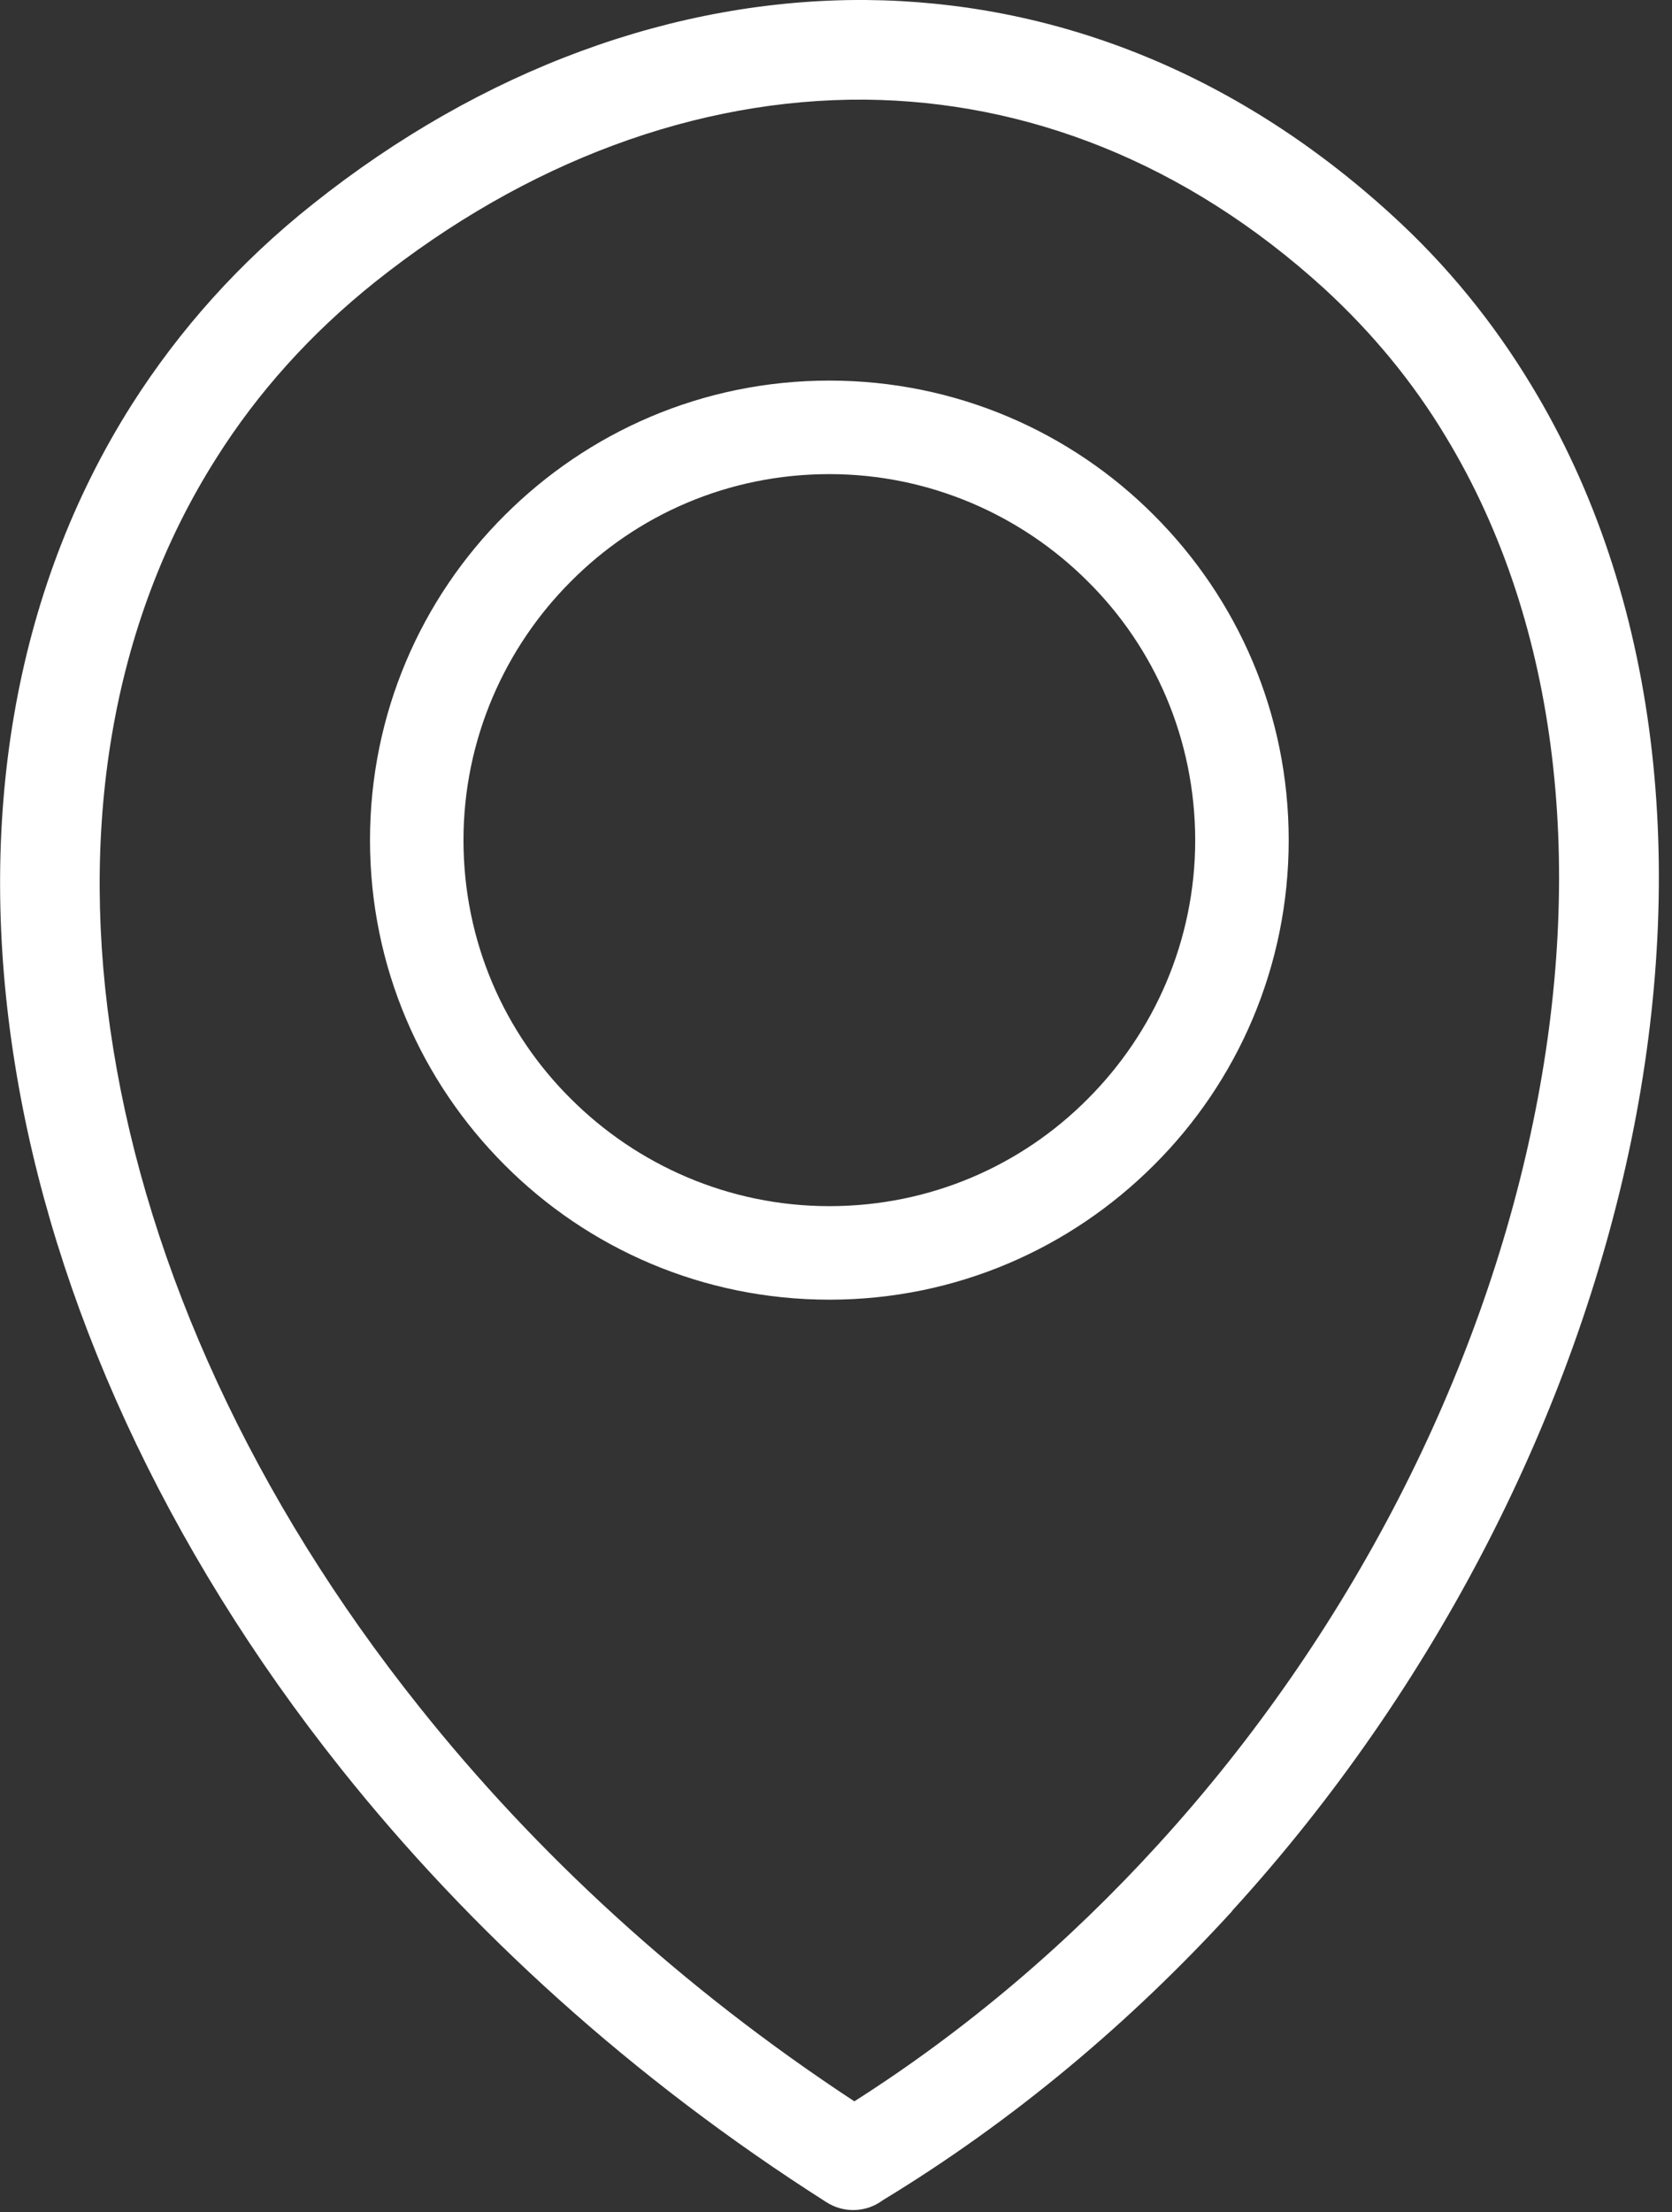 <?xml version="1.0" encoding="UTF-8" standalone="no"?> <svg xmlns="http://www.w3.org/2000/svg" xmlns:xlink="http://www.w3.org/1999/xlink" xmlns:serif="http://www.serif.com/" width="100%" height="100%" viewBox="0 0 93 123" version="1.1" xml:space="preserve" style="fill-rule:evenodd;clip-rule:evenodd;stroke-linejoin:round;stroke-miterlimit:2;"><rect x="0" y="0" width="93" height="123" fill="#333333" stroke="none"/> <g> <path d="M47.49,116.85C53.8,112.84 59.47,107.98 64.41,102.56C75.14,90.81 82.38,76.45 85.28,62.36C88.16,48.45 86.8,34.82 80.43,24.3C78.62,21.28 76.35,18.52 73.65,16.04C65.91,8.99 57.05,5.63 48.13,5.54C38.76,5.47 29.26,8.99 20.86,15.68C17.28,18.54 14.33,21.83 12.04,25.46C6.14,34.74 4.35,46.26 6.3,58.31C8.27,70.54 14.08,83.33 23.34,94.92C29.78,103 37.88,110.5 47.52,116.83L47.49,116.85ZM46.13,21.16C53.18,21.16 59.58,24.02 64.19,28.65C68.82,33.28 71.68,39.65 71.68,46.71C71.68,53.76 68.82,60.16 64.19,64.77C59.56,69.4 53.19,72.26 46.13,72.26C39.08,72.26 32.68,69.4 28.07,64.77C23.44,60.14 20.58,53.77 20.58,46.71C20.58,39.66 23.44,33.26 28.07,28.65C32.7,24.02 39.07,21.16 46.13,21.16ZM60.51,32.33C56.84,28.66 51.73,26.36 46.13,26.36C40.5,26.36 35.42,28.63 31.75,32.33C28.08,36 25.78,41.11 25.78,46.71C25.78,52.34 28.05,57.42 31.75,61.09C35.42,64.76 40.53,67.06 46.13,67.06C51.76,67.06 56.84,64.79 60.51,61.09C64.18,57.42 66.48,52.31 66.48,46.71C66.47,41.08 64.21,36 60.51,32.33ZM68.52,106.27C62.92,112.39 56.43,117.88 49.1,122.33C48.22,122.99 46.97,123.08 45.97,122.44C35.17,115.57 26.12,107.31 18.98,98.35C9.15,86.02 2.94,72.34 0.83,59.16C-1.32,45.8 0.69,32.96 7.34,22.48C9.97,18.35 13.31,14.59 17.41,11.34C26.78,3.88 37.51,-0.07 48.17,0C58.45,0.09 68.59,3.9 77.39,11.93C80.48,14.74 83.06,17.92 85.17,21.41C92.32,33.18 93.86,48.22 90.73,63.42C87.62,78.46 79.93,93.75 68.55,106.22L68.52,106.27Z" style="fill:white;fill-rule:nonzero;"></path> </g> </svg> 